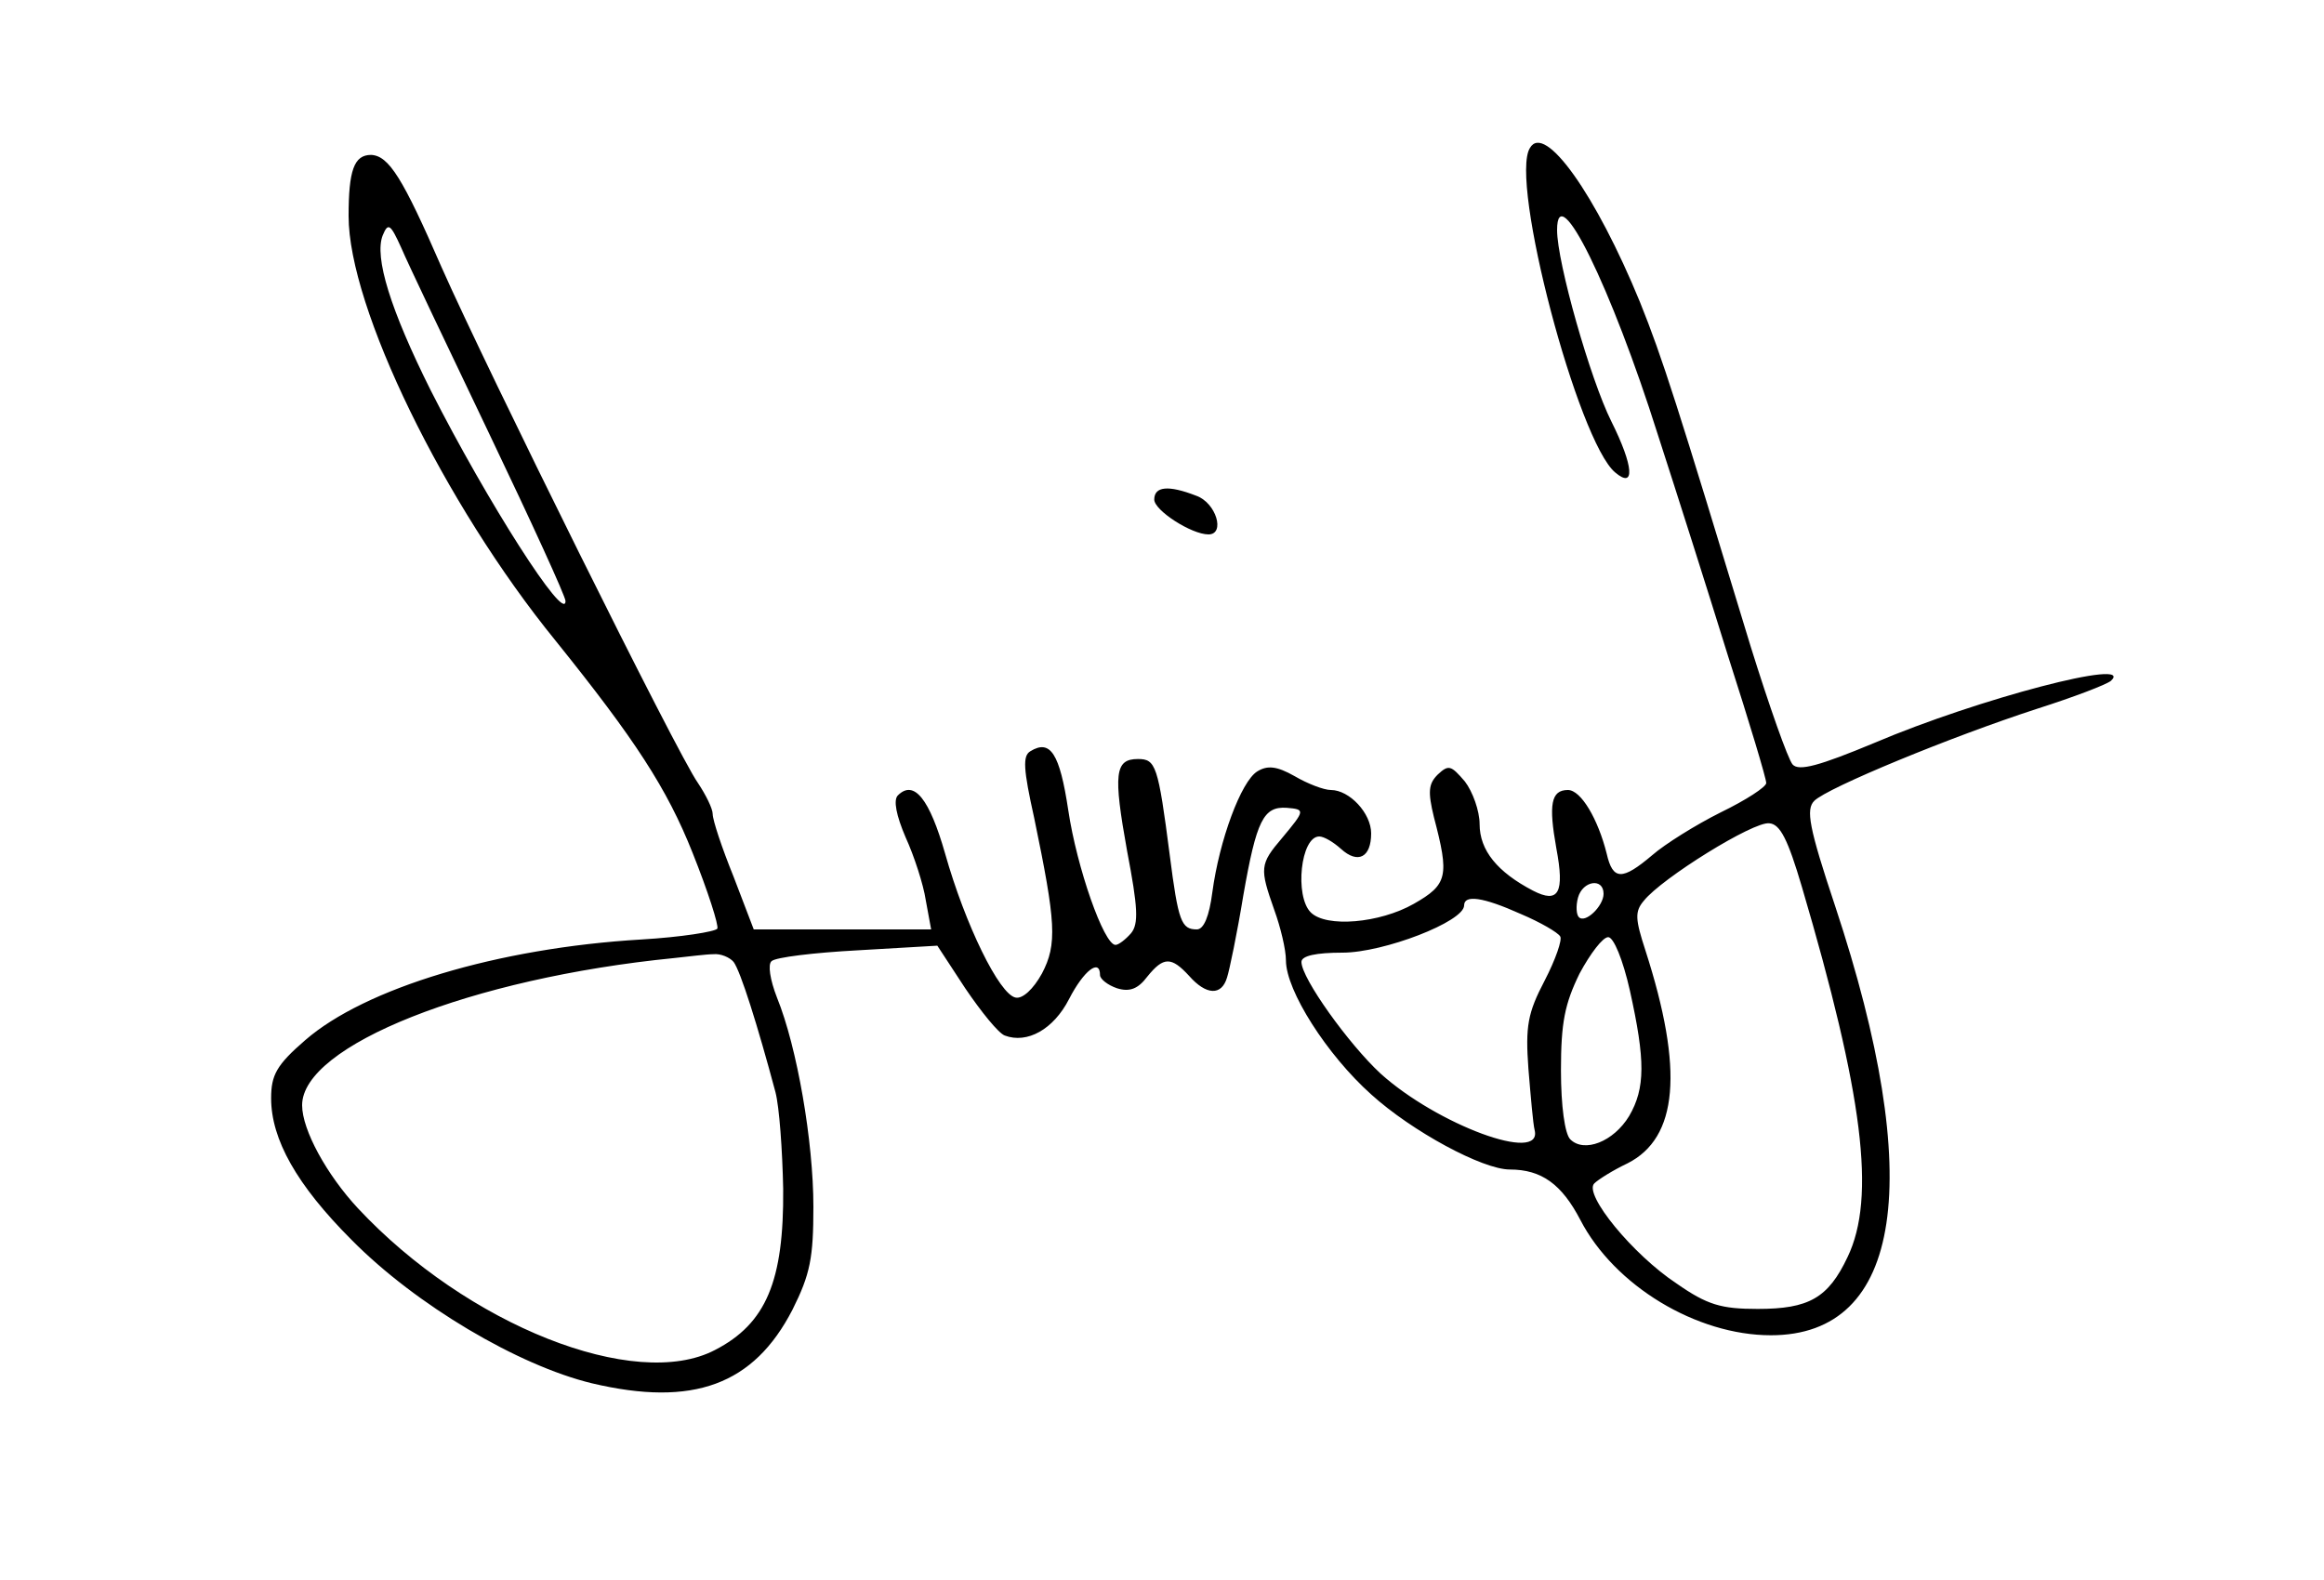 <?xml version="1.0" standalone="no"?>
<!DOCTYPE svg PUBLIC "-//W3C//DTD SVG 20010904//EN"
 "http://www.w3.org/TR/2001/REC-SVG-20010904/DTD/svg10.dtd">
<svg version="1.0" xmlns="http://www.w3.org/2000/svg"
 width="300pt" height="204pt" viewBox="0 0 300 204"
 preserveAspectRatio="xMidYMid meet">
<g transform="translate(0,204) scale(0.1,-0.1)"
fill="#000000" stroke="none">
<path d="M1975 1849 c-27 -42 62 -379 110 -419 26 -22 24 8 -5 66 -27 54 -70
205 -70 247 0 69 70 -74 130 -264 24 -74 65 -203 91 -287 27 -84 49 -157 49
-163 0 -5 -26 -22 -59 -38 -32 -16 -72 -41 -88 -55 -39 -33 -51 -33 -59 2 -11
44 -33 82 -50 82 -22 0 -25 -19 -15 -75 11 -58 3 -72 -30 -55 -46 24 -69 52
-69 86 0 17 -9 42 -19 55 -18 21 -21 22 -35 9 -12 -12 -13 -22 -5 -55 20 -76
18 -87 -26 -112 -44 -25 -113 -31 -133 -11 -21 21 -13 98 11 98 6 0 18 -7 28
-16 22 -20 39 -11 39 20 0 26 -28 56 -52 56 -9 0 -30 8 -47 18 -23 13 -35 14
-48 6 -21 -13 -49 -89 -58 -156 -4 -31 -11 -48 -20 -48 -20 0 -24 10 -35 96
-15 116 -18 124 -41 124 -30 0 -32 -19 -14 -119 14 -73 15 -94 5 -106 -7 -8
-16 -15 -20 -15 -15 0 -50 100 -61 174 -11 73 -23 92 -49 76 -10 -6 -9 -23 5
-86 28 -135 30 -163 10 -201 -11 -20 -25 -33 -34 -31 -21 4 -65 94 -91 186
-20 70 -40 96 -61 75 -6 -6 -2 -26 10 -54 11 -24 23 -61 26 -81 l7 -38 -114 0
-115 0 -26 68 c-15 37 -27 73 -27 81 0 7 -9 25 -19 40 -26 36 -274 537 -331
666 -50 115 -68 144 -91 145 -22 0 -29 -20 -29 -79 0 -118 123 -371 267 -548
103 -128 144 -191 177 -274 20 -50 34 -94 32 -98 -3 -4 -47 -11 -98 -14 -186
-11 -357 -63 -434 -130 -37 -32 -44 -45 -44 -75 0 -53 33 -112 104 -183 83
-84 215 -162 310 -185 131 -31 209 -2 259 95 23 46 27 67 27 133 0 84 -21 206
-47 270 -9 23 -12 43 -7 47 5 5 55 11 111 14 l103 6 36 -55 c21 -31 43 -58 51
-61 29 -11 63 8 83 47 19 37 40 53 40 31 0 -5 10 -13 22 -17 16 -5 27 -1 39
15 21 26 31 26 54 1 22 -25 42 -26 49 -2 3 9 13 57 21 106 17 97 26 115 56
113 24 -2 24 -3 -6 -39 -29 -34 -29 -39 -10 -93 8 -22 15 -51 15 -65 0 -39 53
-122 110 -173 53 -48 144 -97 179 -97 41 0 67 -19 91 -65 44 -85 150 -149 246
-149 170 0 200 201 83 554 -34 102 -38 125 -27 136 17 17 177 83 288 119 47
15 89 31 95 36 32 30 -171 -23 -305 -80 -72 -30 -98 -37 -106 -28 -6 7 -30 75
-54 152 -95 313 -114 373 -143 445 -57 139 -123 232 -142 199z m-1343 -370
c54 -113 98 -209 98 -215 0 -30 -101 128 -174 272 -52 104 -73 172 -62 200 7
17 10 15 24 -16 8 -19 60 -128 114 -241z m1694 -584 c79 -268 96 -401 59 -478
-25 -53 -50 -67 -116 -67 -47 0 -65 5 -105 33 -56 37 -120 115 -106 129 5 5
24 17 43 26 65 33 73 120 23 275 -13 40 -14 50 -2 64 23 29 142 103 162 100
14 -1 24 -21 42 -82z m-256 -9 c0 -16 -24 -39 -32 -30 -3 3 -4 14 -1 25 6 22
33 26 33 5z m-107 -26 c26 -11 48 -24 51 -29 3 -4 -6 -30 -20 -57 -22 -42 -25
-59 -21 -114 3 -36 6 -71 8 -79 11 -44 -126 7 -199 73 -41 38 -102 123 -102
144 0 8 19 12 53 12 53 0 157 40 157 61 0 14 24 11 73 -11z m141 -99 c20 -90
20 -126 -1 -162 -20 -33 -58 -48 -76 -30 -7 7 -12 43 -12 89 0 62 5 86 24 125
14 26 30 47 37 47 7 0 19 -29 28 -69z m-1157 37 c9 -12 31 -82 54 -168 5 -19
9 -75 10 -125 1 -119 -22 -174 -88 -208 -103 -54 -320 32 -461 183 -40 43 -72
101 -72 133 0 77 218 164 480 190 19 2 42 5 51 5 9 1 21 -4 26 -10z"/>
<path d="M1490 1395 c0 -14 48 -45 70 -45 22 0 10 41 -16 50 -36 14 -54 12
-54 -5z"/>
</g>
</svg>
